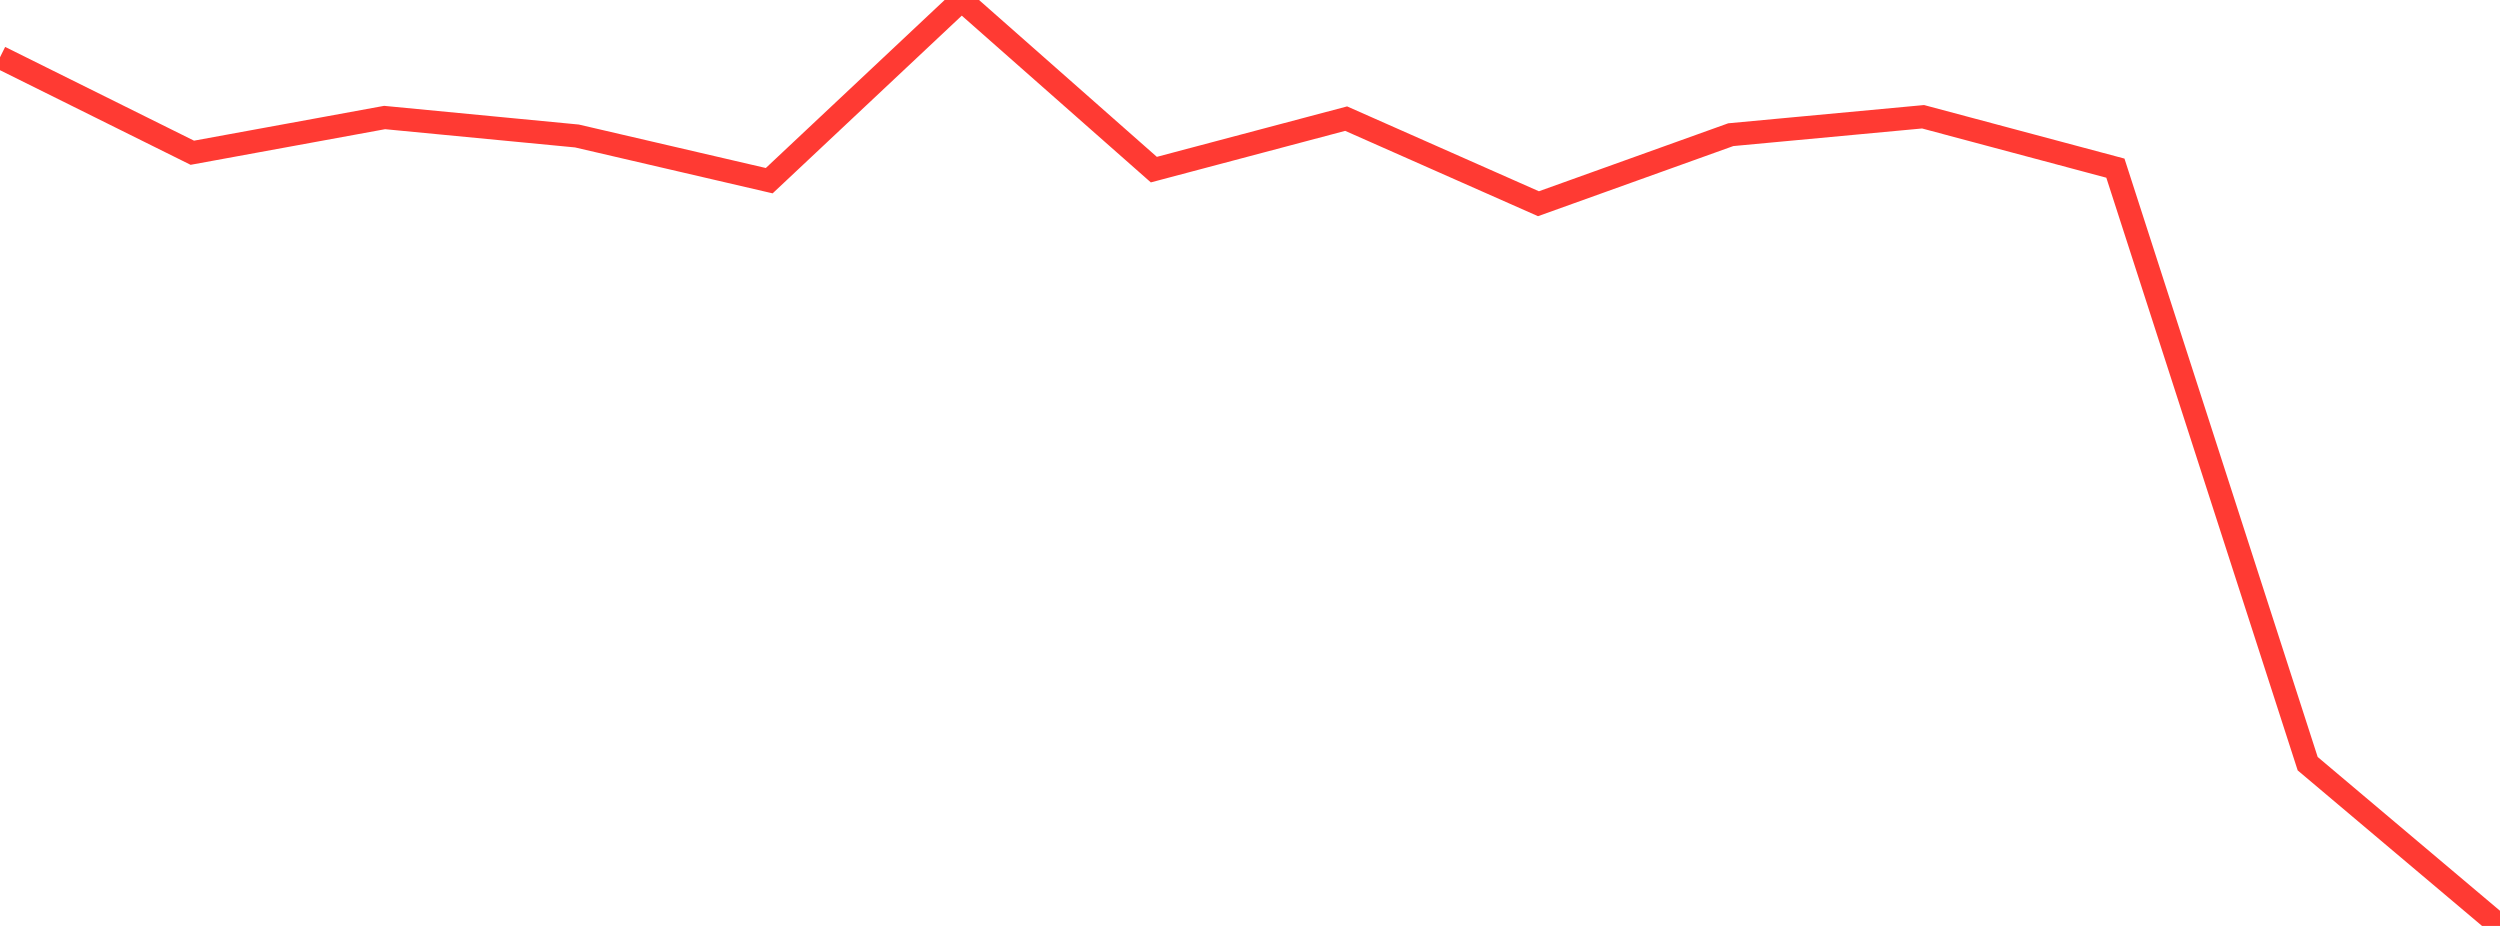 <?xml version="1.0" standalone="no"?>
<!DOCTYPE svg PUBLIC "-//W3C//DTD SVG 1.1//EN" "http://www.w3.org/Graphics/SVG/1.1/DTD/svg11.dtd">

<svg width="135" height="50" viewBox="0 0 135 50" preserveAspectRatio="none" 
  xmlns="http://www.w3.org/2000/svg"
  xmlns:xlink="http://www.w3.org/1999/xlink">


<polyline points="0.0, 3.093 10.385, 8.248 20.769, 6.346 31.154, 7.343 41.538, 9.757 51.923, 0.0 62.308, 9.16 72.692, 6.406 83.077, 11.001 93.462, 7.273 103.846, 6.305 114.231, 9.08 124.615, 41.239 135.0, 50.0" fill="none" stroke="#ff3a33" stroke-width="1.25"/>

</svg>